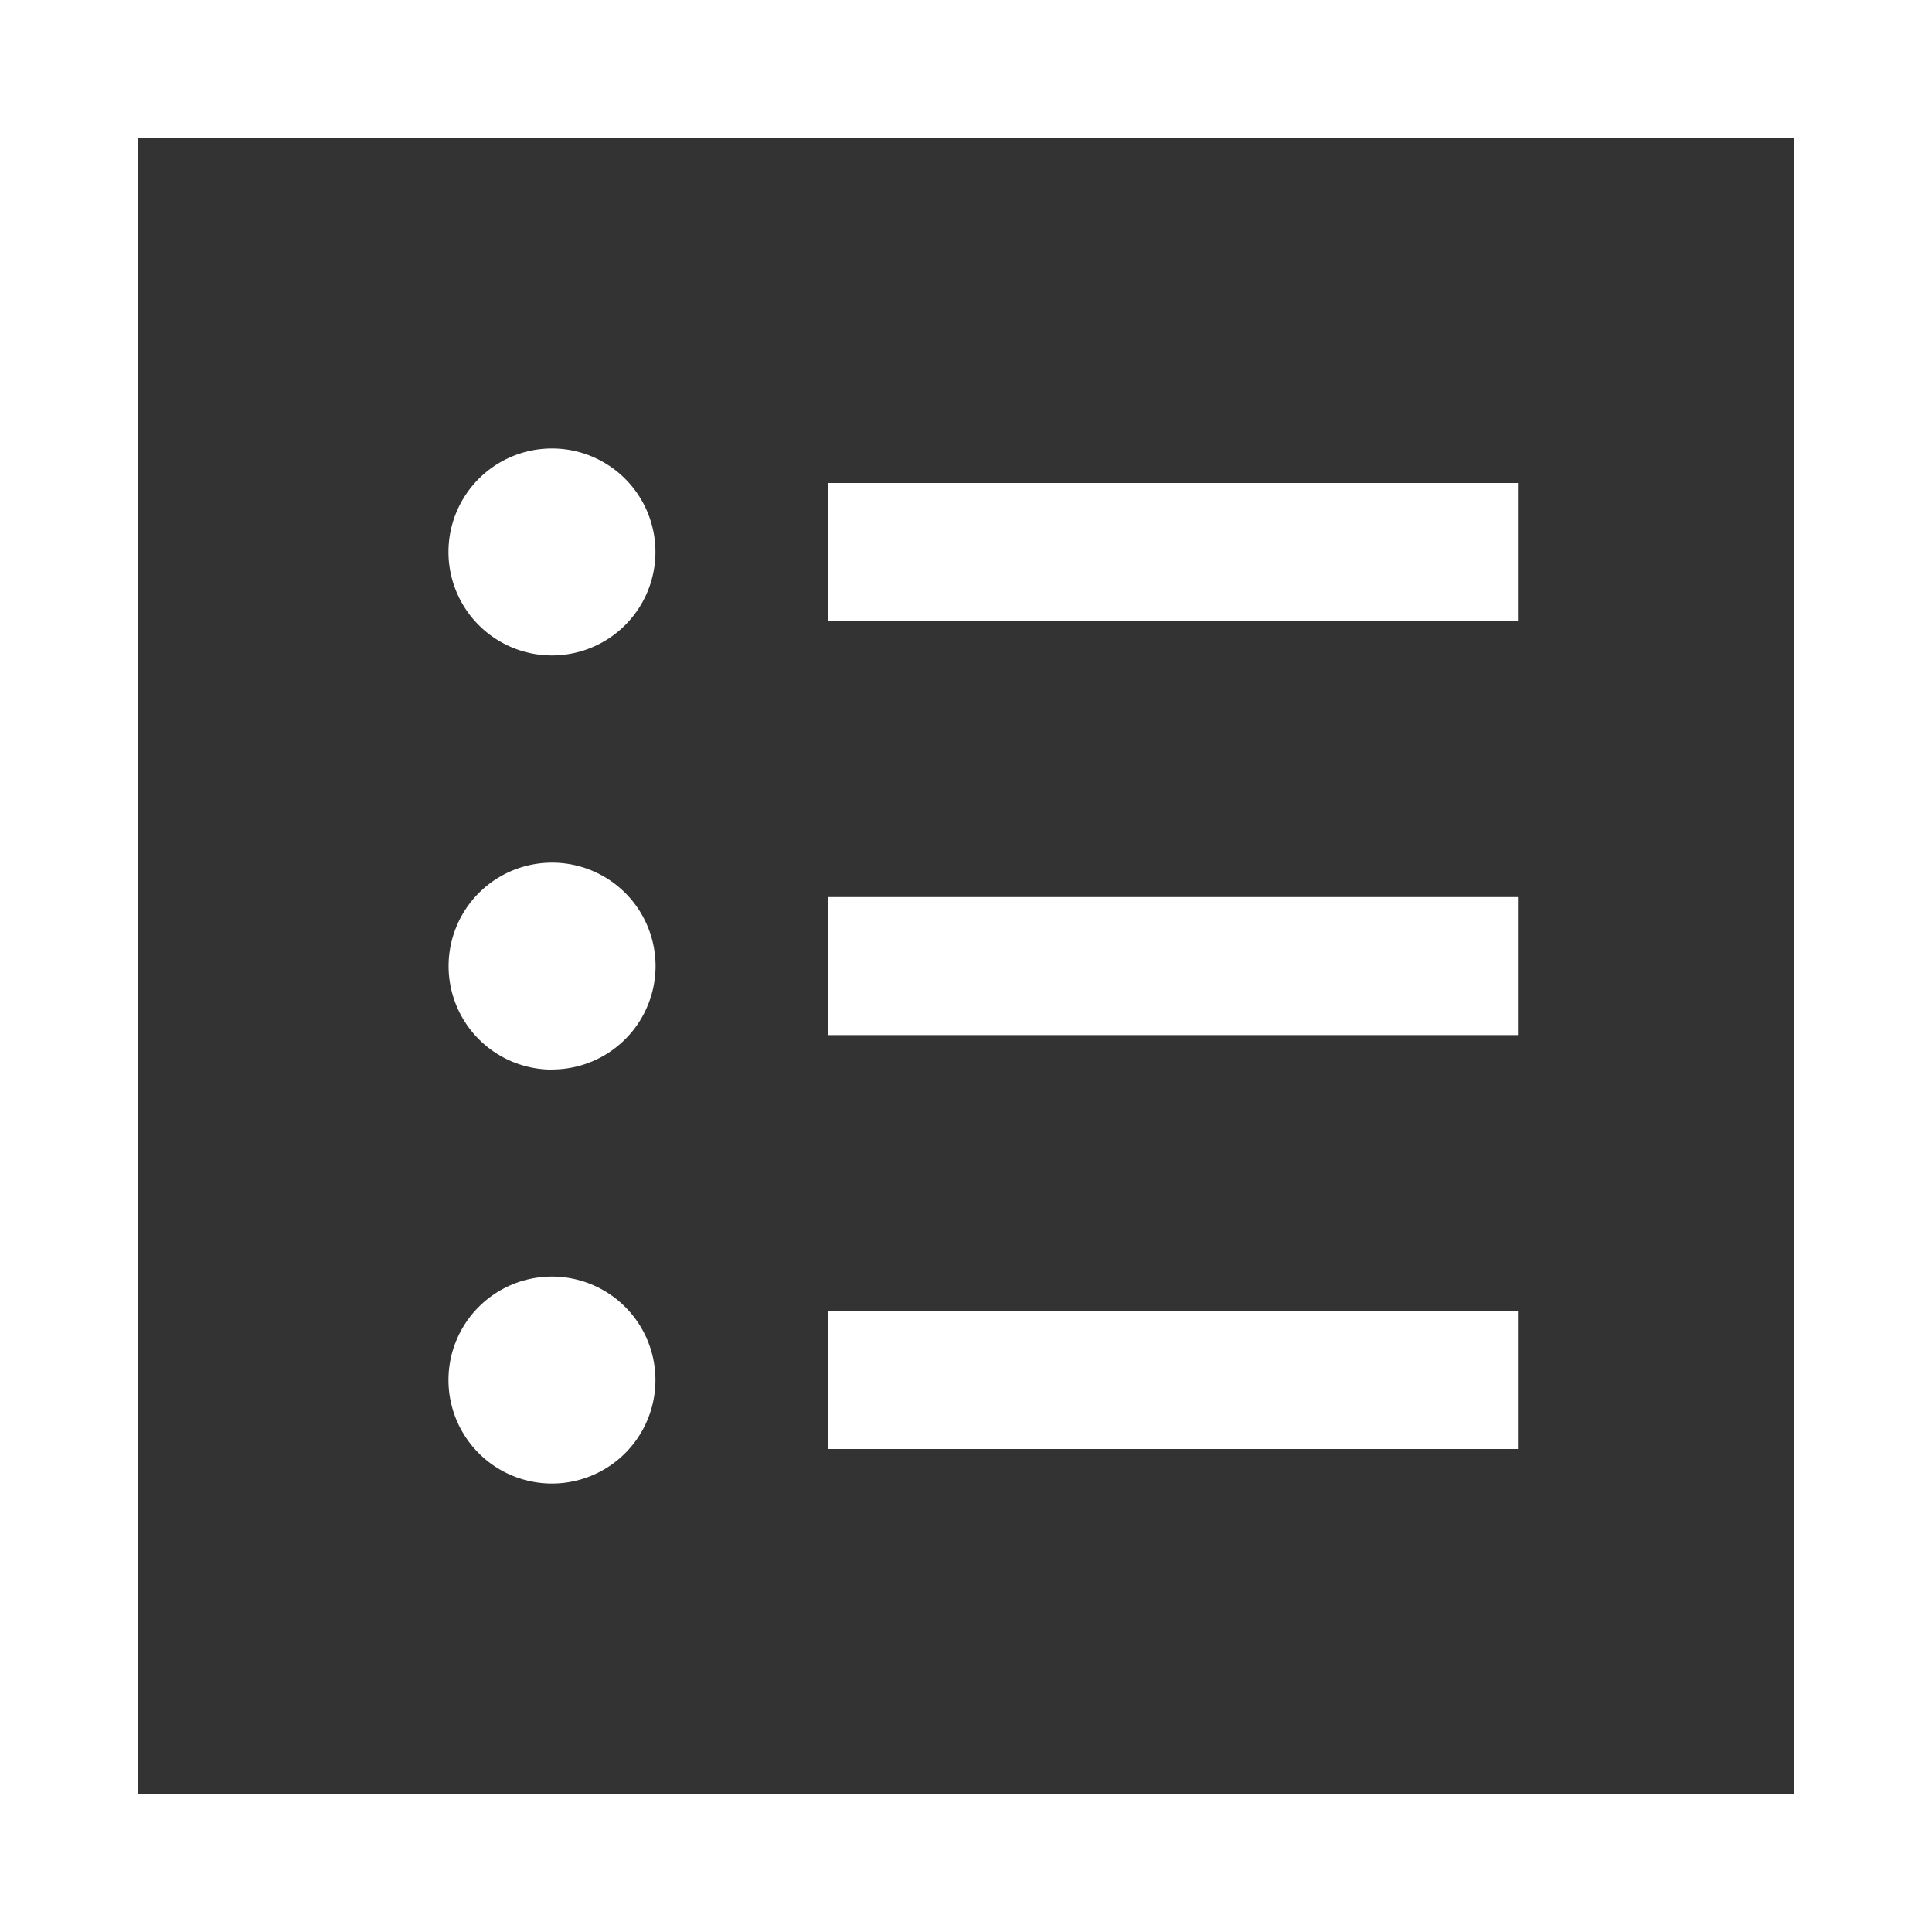 <svg xmlns="http://www.w3.org/2000/svg" width="16" height="16" viewBox="0 0 16 16"><rect x="0" y="0" width="16" height="16" fill="#333333" stroke="none"/><defs><style>.a{fill:#fff;}</style></defs><path class="a" d="M1.143,33.143V46.857H14.857V33.143ZM0,32H16V48H0V32Zm3.714,4.571a.857.857,0,1,1,.857.857A.857.857,0,0,1,3.714,36.571ZM6.857,36h5.714v1.143H6.857Zm0,3.429h5.714v1.143H6.857Zm0,3.429h5.714V44H6.857Zm-2.286-2A.857.857,0,1,1,5.429,40,.857.857,0,0,1,4.571,40.857Zm-.857,2.571a.857.857,0,1,1,.857.857A.857.857,0,0,1,3.714,43.429Z" transform="translate(0 -32)"/></svg>